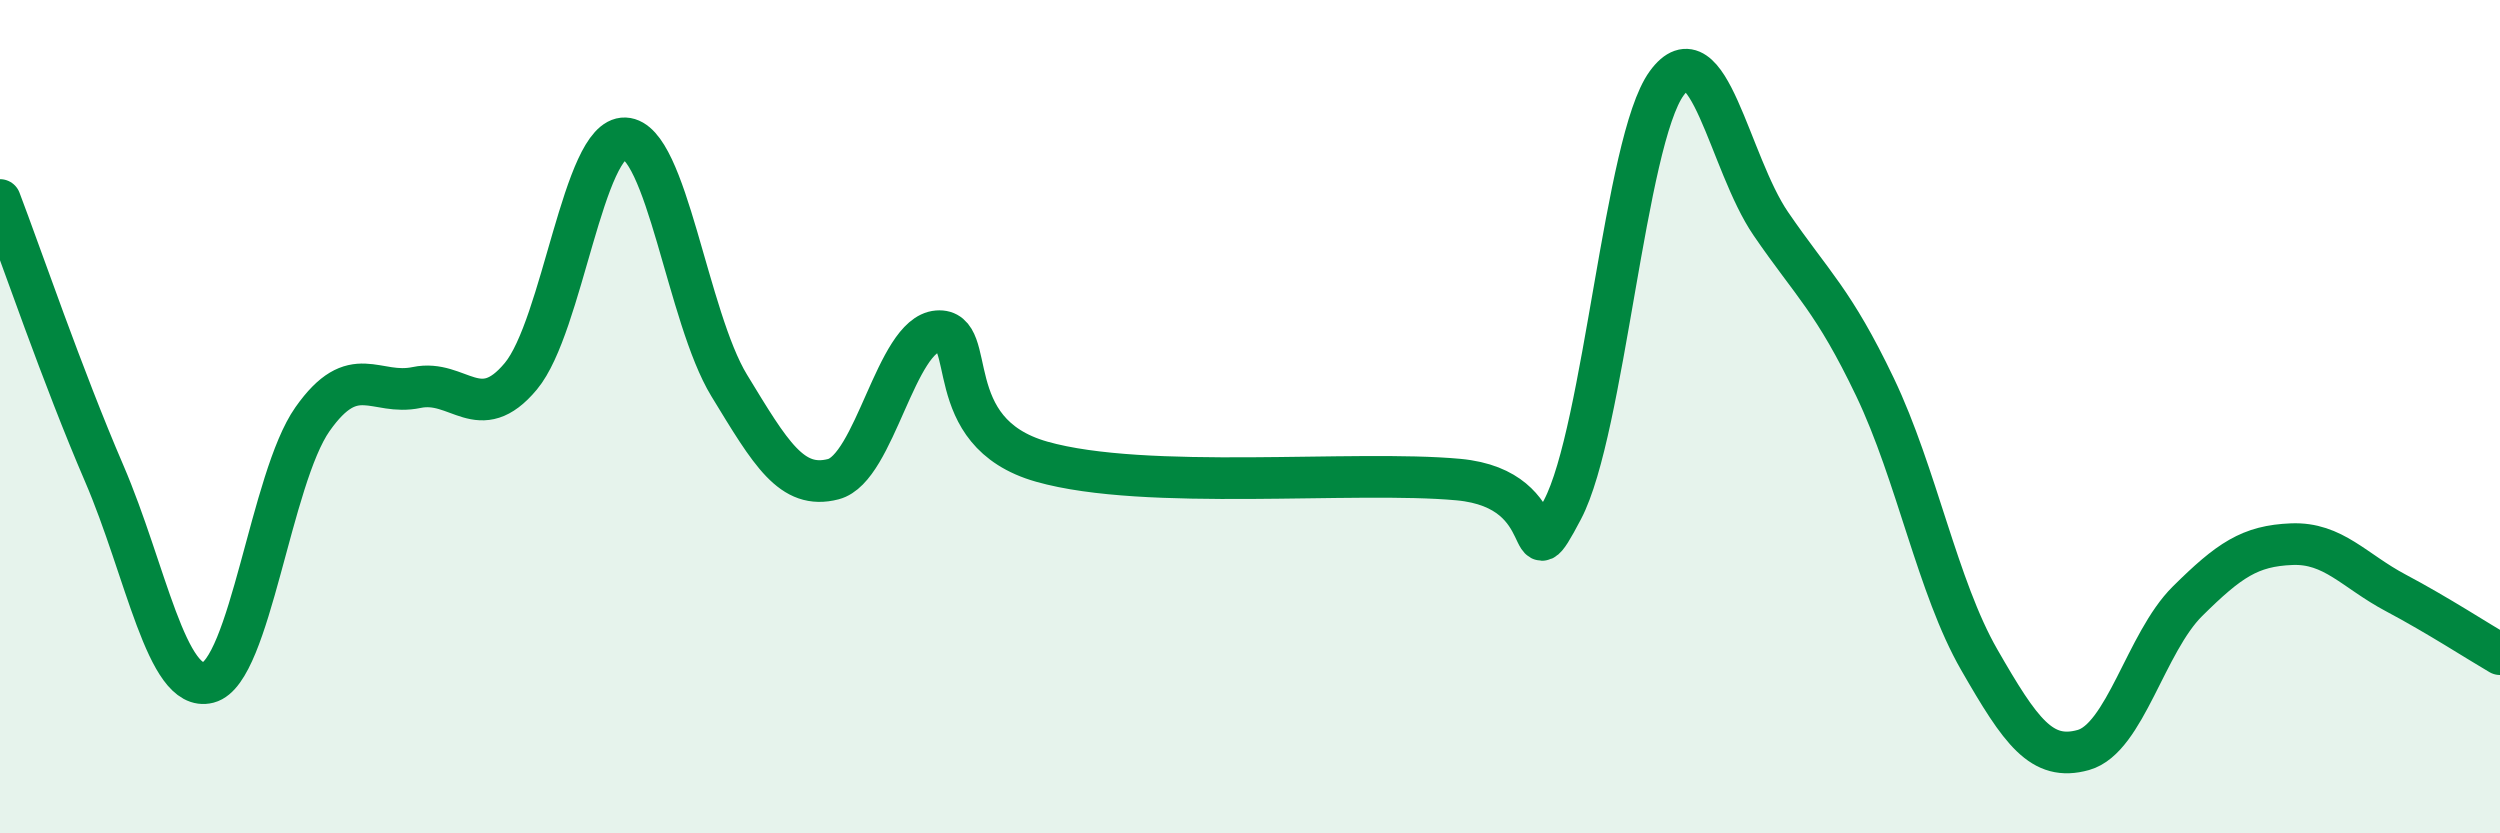 
    <svg width="60" height="20" viewBox="0 0 60 20" xmlns="http://www.w3.org/2000/svg">
      <path
        d="M 0,4.8 C 0.5,6.11 1.5,9.04 2.5,11.36 C 3.5,13.68 4,16.64 5,16.38 C 6,16.12 6.5,11.48 7.5,10.06 C 8.5,8.64 9,9.51 10,9.3 C 11,9.09 11.5,10.23 12.5,9.03 C 13.5,7.83 14,3.28 15,3.32 C 16,3.36 16.5,7.61 17.5,9.25 C 18.5,10.89 19,11.76 20,11.5 C 21,11.24 21.5,8.03 22.5,7.95 C 23.5,7.87 22.5,10.37 25,11.08 C 27.5,11.79 32.5,11.28 35,11.51 C 37.5,11.74 36.5,14.13 37.5,12.23 C 38.5,10.33 39,3.37 40,2 C 41,0.63 41.5,3.91 42.5,5.37 C 43.5,6.83 44,7.2 45,9.29 C 46,11.38 46.5,14.09 47.5,15.83 C 48.5,17.57 49,18.28 50,18 C 51,17.72 51.5,15.42 52.5,14.43 C 53.5,13.44 54,13.1 55,13.06 C 56,13.02 56.5,13.7 57.5,14.23 C 58.5,14.76 59.5,15.41 60,15.7L60 20L0 20Z"
        fill="#008740"
        opacity="0.1"
        stroke-linecap="round"
        stroke-linejoin="round"
      />
      <path
        d="M 0,4.8 C 0.5,6.11 1.5,9.04 2.5,11.36 C 3.5,13.68 4,16.64 5,16.38 C 6,16.12 6.5,11.48 7.5,10.06 C 8.5,8.64 9,9.51 10,9.3 C 11,9.09 11.5,10.23 12.5,9.03 C 13.5,7.83 14,3.28 15,3.32 C 16,3.36 16.5,7.61 17.5,9.25 C 18.5,10.89 19,11.76 20,11.5 C 21,11.24 21.5,8.03 22.5,7.95 C 23.5,7.87 22.5,10.37 25,11.08 C 27.5,11.79 32.5,11.28 35,11.51 C 37.5,11.74 36.5,14.13 37.5,12.23 C 38.5,10.33 39,3.37 40,2 C 41,0.63 41.5,3.91 42.5,5.37 C 43.5,6.83 44,7.2 45,9.29 C 46,11.38 46.5,14.09 47.5,15.83 C 48.5,17.57 49,18.28 50,18 C 51,17.72 51.5,15.42 52.5,14.43 C 53.5,13.44 54,13.1 55,13.06 C 56,13.02 56.5,13.7 57.5,14.23 C 58.5,14.76 59.5,15.41 60,15.7"
        stroke="#008740"
        stroke-width="1"
        fill="none"
        stroke-linecap="round"
        stroke-linejoin="round"
      />
    </svg>
  